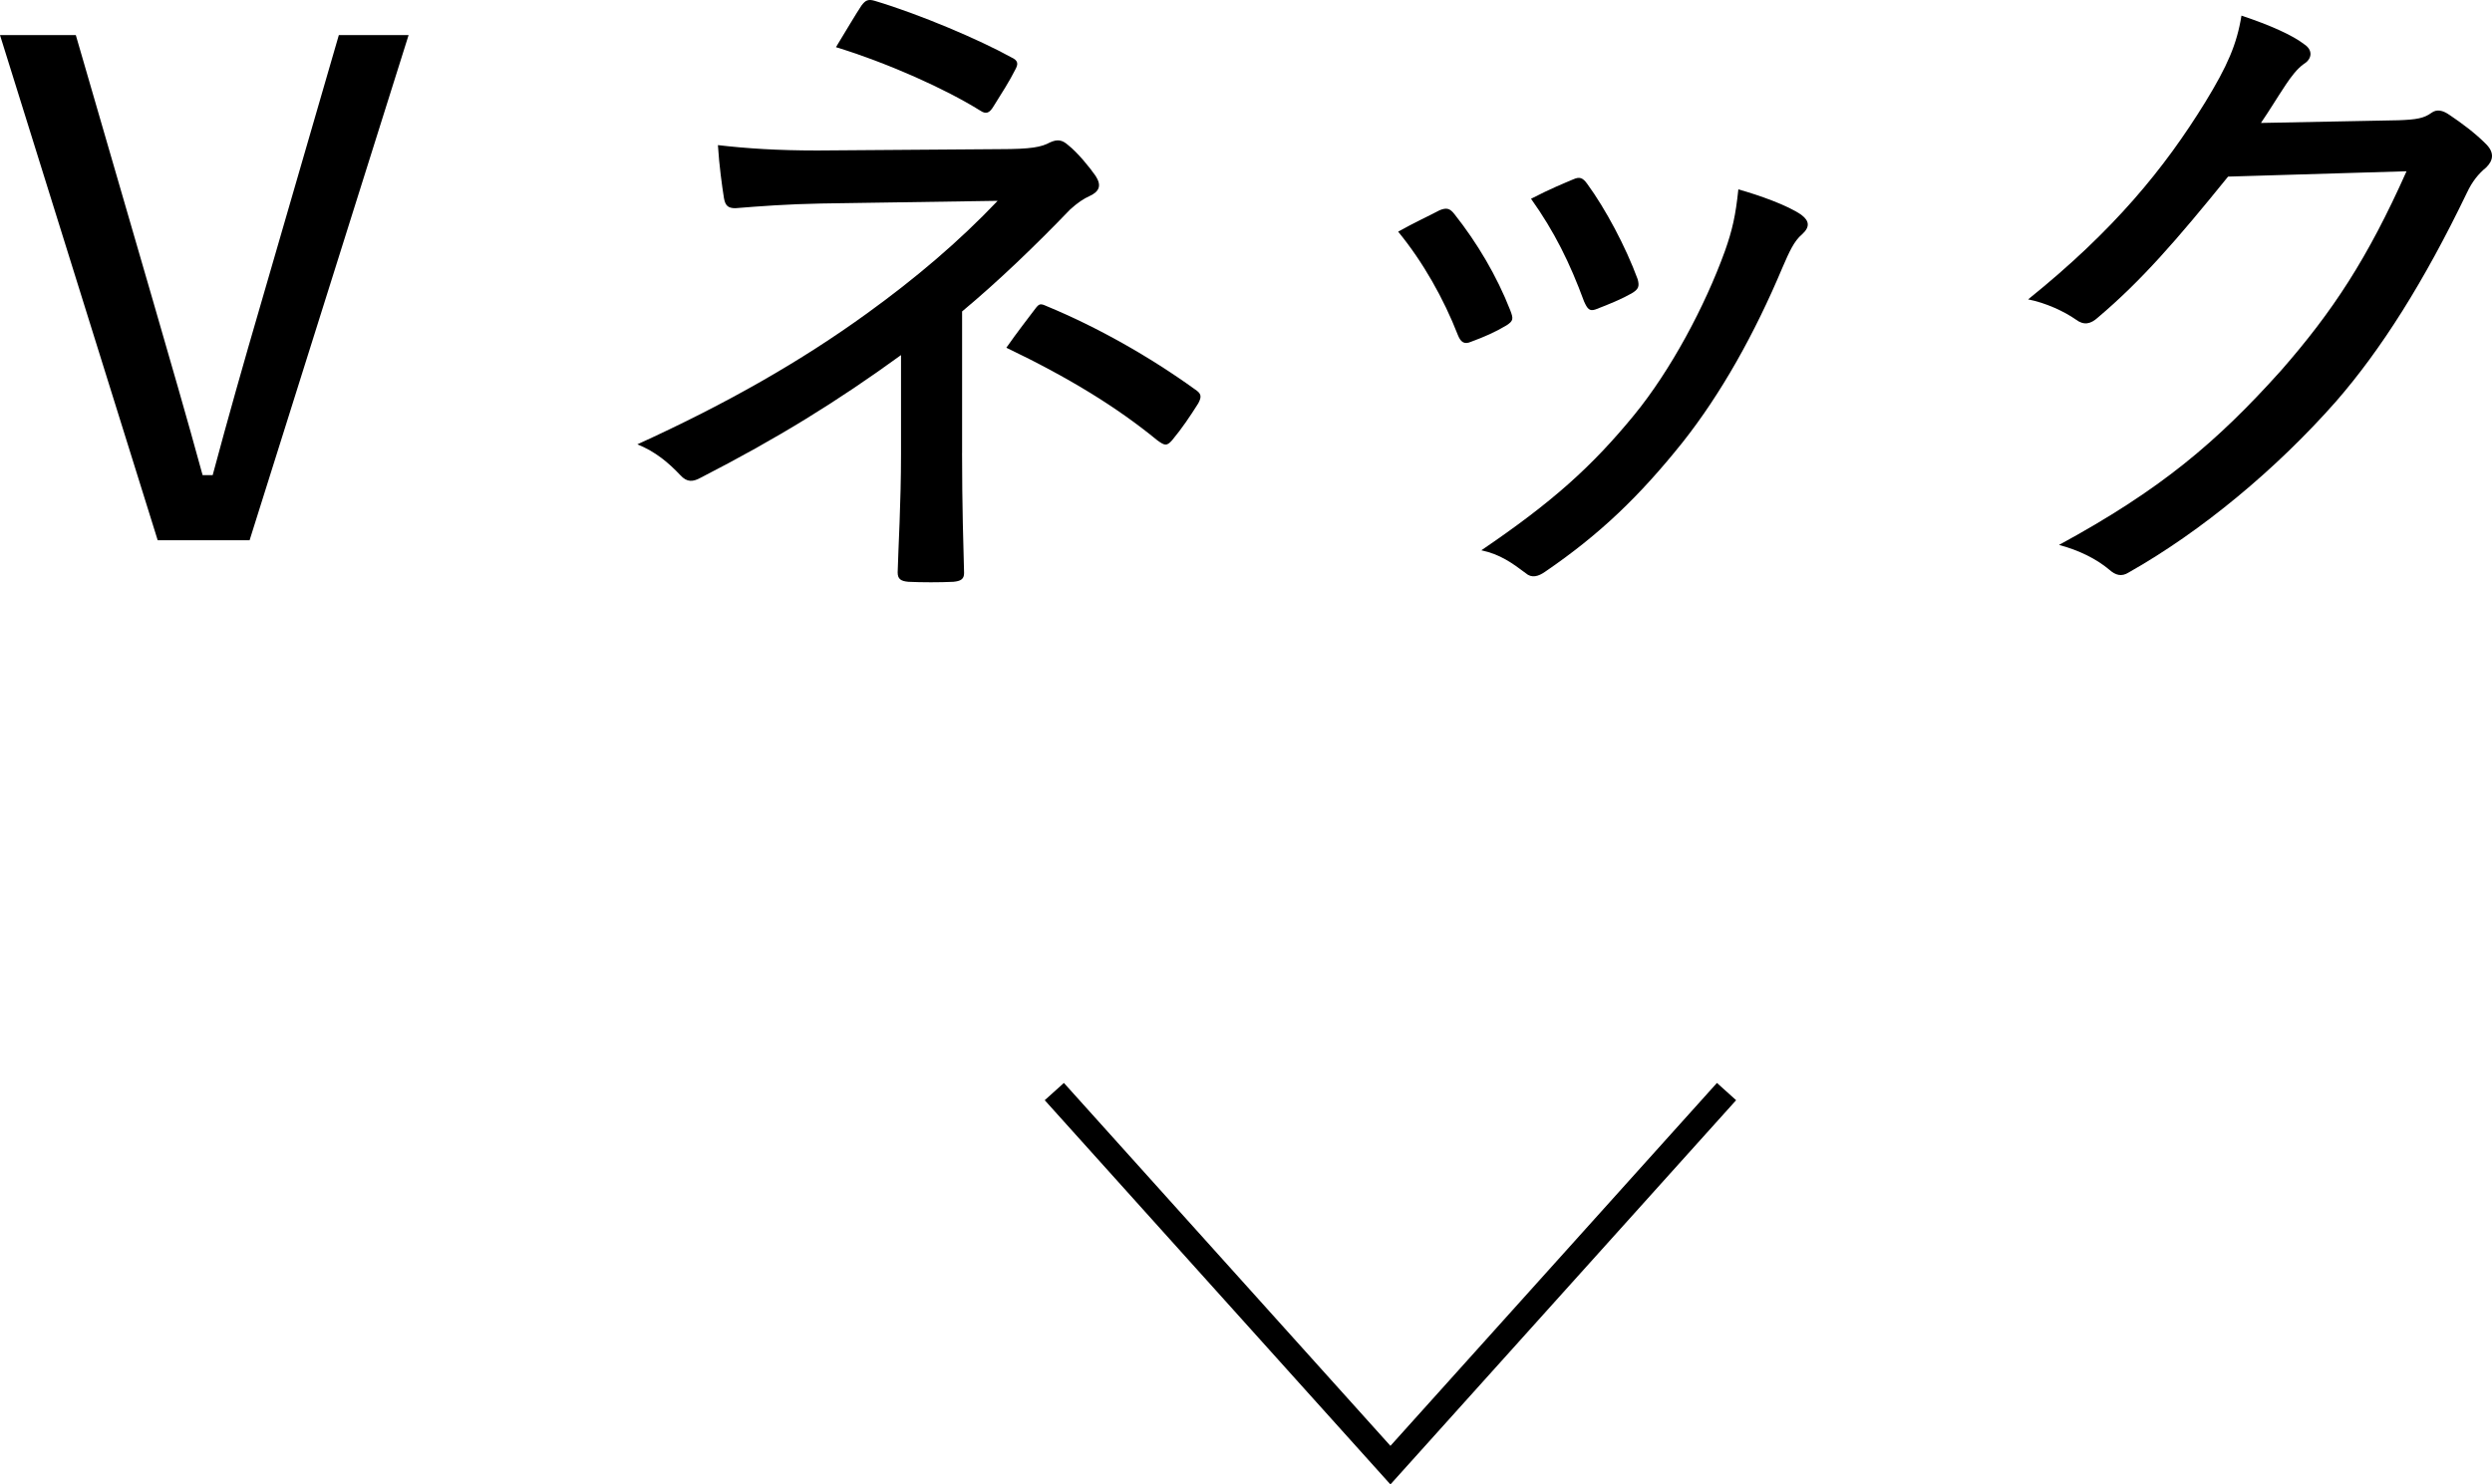 <?xml version="1.0" encoding="UTF-8"?><svg id="_イヤー_2" xmlns="http://www.w3.org/2000/svg" viewBox="0 0 96.575 57.536"><defs><style>.cls-1{fill:none;stroke:#000;stroke-miterlimit:10;}</style></defs><g id="design"><g><g><path d="M9.673,20.939h-3.562L0,1.36H2.938l2.99,10.297c.676,2.34,1.3,4.473,1.924,6.76h.39c.599-2.235,1.196-4.342,1.872-6.656L13.131,1.36h2.704l-6.162,19.579Z"/><path d="M37.284,17.559c0,2.028,.053,3.719,.078,4.654,0,.234-.13,.312-.416,.338-.52,.025-1.222,.025-1.742,0-.286-.025-.416-.104-.416-.364,.026-.987,.13-2.678,.13-4.603v-3.821c-2.47,1.794-4.783,3.224-7.773,4.758-.286,.156-.521,.183-.78-.104-.468-.493-.962-.909-1.664-1.195,3.484-1.586,6.344-3.225,8.893-5.07,1.872-1.352,3.562-2.782,5.069-4.368l-6.838,.104c-1.326,.025-2.366,.104-3.328,.182-.286,0-.39-.104-.441-.391-.078-.494-.183-1.248-.234-2.054,1.118,.13,2.314,.208,3.848,.208l7.072-.052c1.223,0,1.612-.078,1.95-.261,.286-.129,.468-.104,.702,.104,.364,.286,.832,.858,1.066,1.196,.233,.363,.156,.598-.234,.779-.234,.104-.468,.261-.754,.521-1.352,1.404-2.756,2.757-4.187,3.952v5.486ZM33.385,.216c.155-.208,.26-.26,.52-.182,1.742,.52,4.057,1.508,5.278,2.184,.286,.13,.286,.261,.156,.494-.208,.416-.521,.91-.832,1.404-.156,.26-.286,.338-.546,.155-1.301-.806-3.459-1.793-5.564-2.443,.364-.598,.78-1.301,.988-1.612Zm6.734,11.753c.155-.209,.207-.209,.441-.104,1.95,.806,3.979,1.95,5.746,3.224,.234,.156,.286,.261,.13,.547-.312,.494-.624,.962-1.014,1.43-.208,.234-.286,.208-.572,0-1.586-1.3-3.458-2.443-5.85-3.588,.416-.598,.884-1.196,1.118-1.508Z"/><path d="M55.796,8.147c.261-.104,.391-.078,.572,.156,.884,1.117,1.638,2.392,2.158,3.718,.13,.338,.13,.416-.156,.598-.441,.261-.857,.442-1.352,.624-.286,.131-.416,0-.521-.26-.546-1.404-1.352-2.834-2.313-4.004,.649-.364,1.222-.624,1.611-.832Zm14.015,.182c.312,.234,.338,.469,.026,.754-.312,.26-.494,.676-.754,1.274-1.093,2.601-2.393,4.914-3.874,6.786-1.664,2.08-3.198,3.562-5.33,5.018-.261,.183-.521,.261-.755,.053-.52-.391-.987-.729-1.716-.885,2.756-1.871,4.29-3.25,5.929-5.252,1.403-1.716,2.729-4.186,3.51-6.344,.286-.807,.416-1.378,.521-2.393,.832,.234,1.924,.625,2.443,.988Zm-8.84-1.378c.233-.104,.363-.078,.546,.183,.702,.961,1.481,2.418,1.95,3.691,.078,.286,.025,.391-.234,.546-.364,.208-.857,.416-1.404,.624-.233,.078-.312-.025-.441-.312-.546-1.482-1.145-2.704-2.055-3.979,.754-.39,1.274-.598,1.639-.754Z"/><path d="M92.925,4.662c.728-.025,1.014-.078,1.3-.286,.208-.155,.442-.104,.702,.078,.468,.312,.988,.702,1.378,1.092,.391,.364,.312,.677,.052,.937-.312,.26-.546,.546-.754,.988-1.664,3.457-3.328,6.084-5.07,8.086-2.313,2.626-5.226,5.044-8.034,6.63-.286,.183-.52,.104-.754-.104-.494-.416-1.17-.755-1.95-.962,3.927-2.133,6.11-3.979,8.606-6.761,2.002-2.288,3.354-4.342,4.862-7.722l-6.916,.207c-2.002,2.471-3.354,4.031-5.044,5.461-.286,.26-.547,.312-.858,.078-.442-.312-1.17-.65-1.847-.78,3.328-2.679,5.278-5.07,6.865-7.645,.857-1.403,1.222-2.235,1.403-3.354,1.093,.364,1.977,.754,2.444,1.119,.312,.207,.312,.545-.026,.754-.26,.182-.493,.494-.702,.806-.363,.546-.623,.987-.962,1.481l5.305-.104Z"/></g><polyline class="cls-1" points="40.859 42.31 53.885 56.789 66.91 42.31"/></g></g></svg>